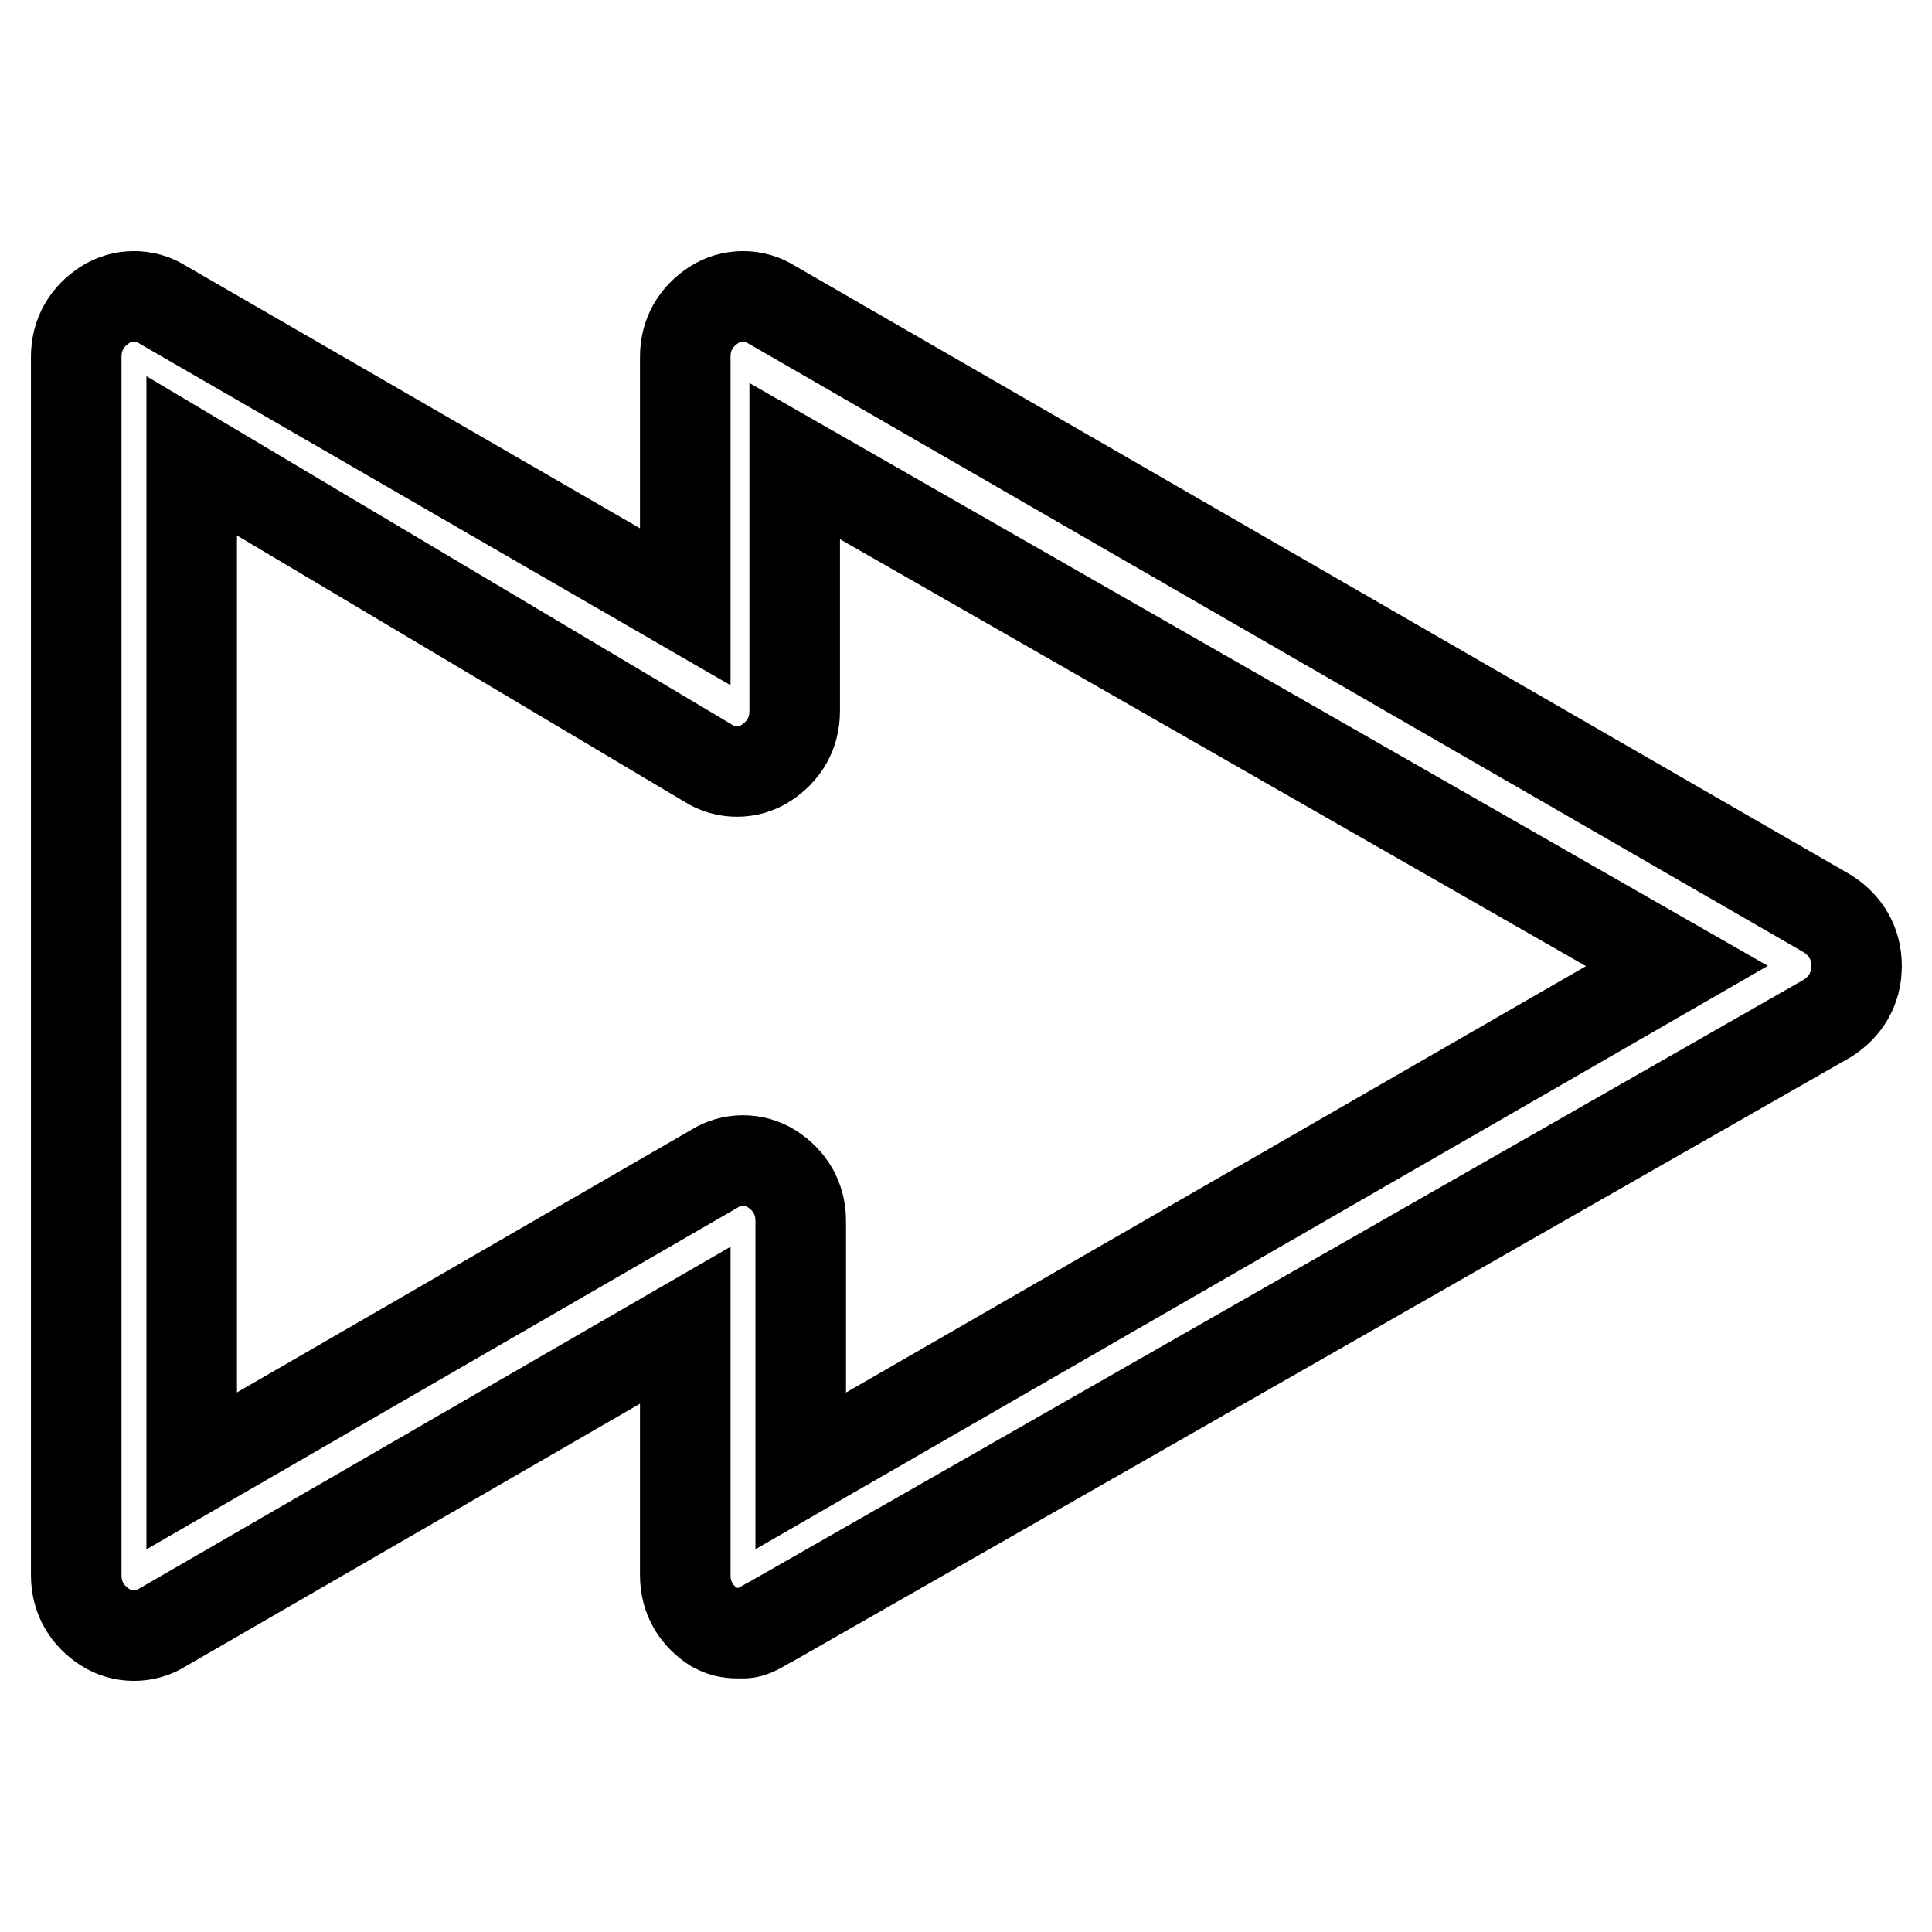 <?xml version="1.0" encoding="utf-8"?>
<!-- Svg Vector Icons : http://www.onlinewebfonts.com/icon -->
<!DOCTYPE svg PUBLIC "-//W3C//DTD SVG 1.1//EN" "http://www.w3.org/Graphics/SVG/1.1/DTD/svg11.dtd">
<svg version="1.1" xmlns="http://www.w3.org/2000/svg" xmlns:xlink="http://www.w3.org/1999/xlink" x="0px" y="0px" viewBox="0 0 256 256" enable-background="new 0 0 256 256" xml:space="preserve">
<g> <path stroke-width="12" fill-opacity="0" stroke="#000000"  d="M98.4,216.4c-1.5,0-2.3,0-3.8-0.8c-2.3-1.5-3.8-3.8-3.8-6.9v-33.1l-69.2,40c-2.3,1.5-5.4,1.5-7.7,0 c-2.3-1.5-3.8-3.8-3.8-6.9V47.3c0-3.1,1.5-5.4,3.8-6.9c2.3-1.5,5.4-1.5,7.7,0l69.2,40V47.3c0-3.1,1.5-5.4,3.8-6.9 c2.3-1.5,5.4-1.5,7.7,0l139.9,80.7c2.3,1.5,3.8,3.8,3.8,6.9c0,3.1-1.5,5.4-3.8,6.9l-139.9,79.9C100.7,215.6,99.9,216.4,98.4,216.4z  M25.4,60.4v134.5l69.2-40c2.3-1.5,5.4-1.5,7.7,0c2.3,1.5,3.8,3.8,3.8,6.9v33.1L222.2,128L105.3,61.1v33.1c0,3.1-1.5,5.4-3.8,6.9 c-2.3,1.5-5.4,1.5-7.7,0L25.4,60.4L25.4,60.4z"/></g>
</svg>